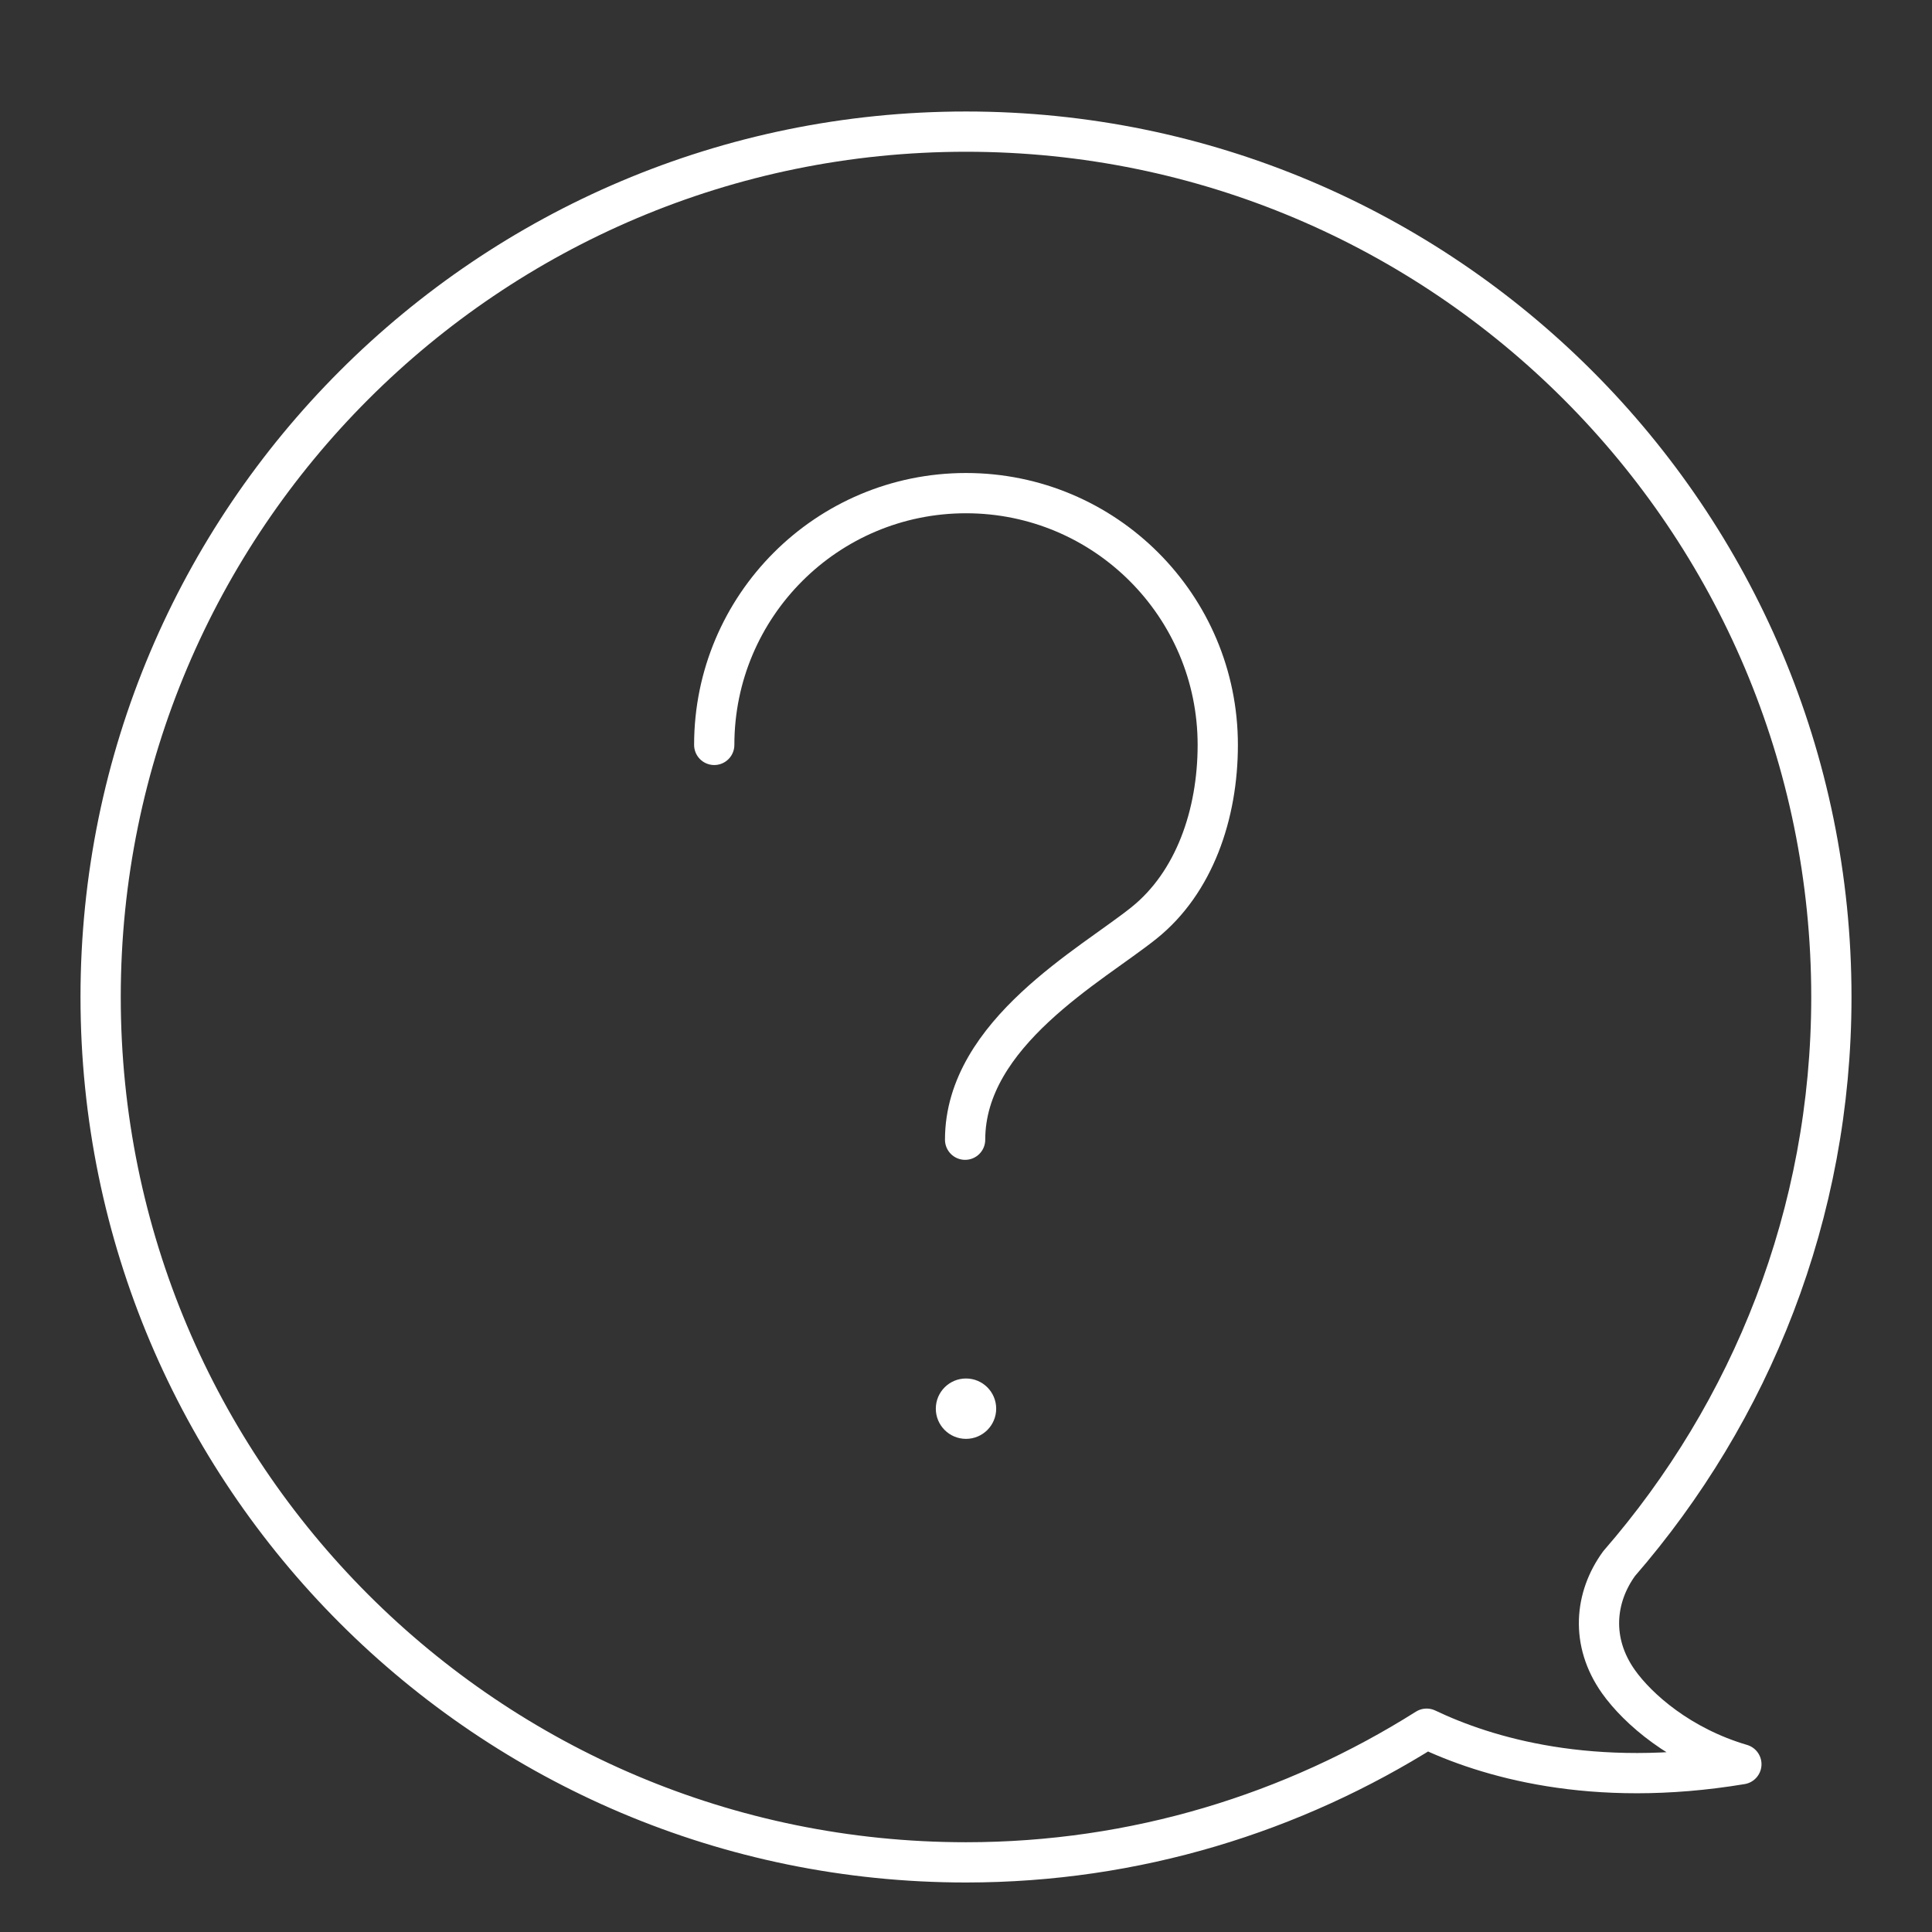 <svg xmlns="http://www.w3.org/2000/svg" width="93" height="93" viewBox="0 0 93 93" fill="none"><rect x="0" y="0" width="93" height="93" fill="#333333" stroke="none"/><path d="M77.907 80.949C76.551 79.034 76.76 76.89 77.938 75.268C84.289 67.956 88.156 58.435 88.156 47.992C88.156 24.986 69.506 6.336 46.5 6.336C23.494 6.336 4.844 24.986 4.844 47.992C4.844 70.998 23.494 89.648 46.5 89.648C54.659 89.648 62.248 87.267 68.673 83.214C71.517 84.57 76.617 86.122 83.824 84.924C80.889 84.062 78.843 82.266 77.907 80.949Z" stroke="white" stroke-width="1.938" stroke-linecap="round" stroke-linejoin="round"></path><path d="M46.5 69.262C47.303 69.262 47.953 68.611 47.953 67.809C47.953 67.006 47.303 66.356 46.5 66.356C45.697 66.356 45.047 67.006 45.047 67.809C45.047 68.611 45.697 69.262 46.5 69.262Z" fill="white"></path><path d="M34.381 35.857C34.381 32.511 35.737 29.483 37.93 27.288C40.124 25.093 43.154 23.738 46.5 23.738C53.194 23.738 58.619 29.163 58.619 35.857C58.619 39.203 57.489 42.486 55.069 44.427C52.562 46.44 46.457 49.736 46.457 54.862" stroke="white" stroke-width="1.938" stroke-linecap="round" stroke-linejoin="round"></path></svg>